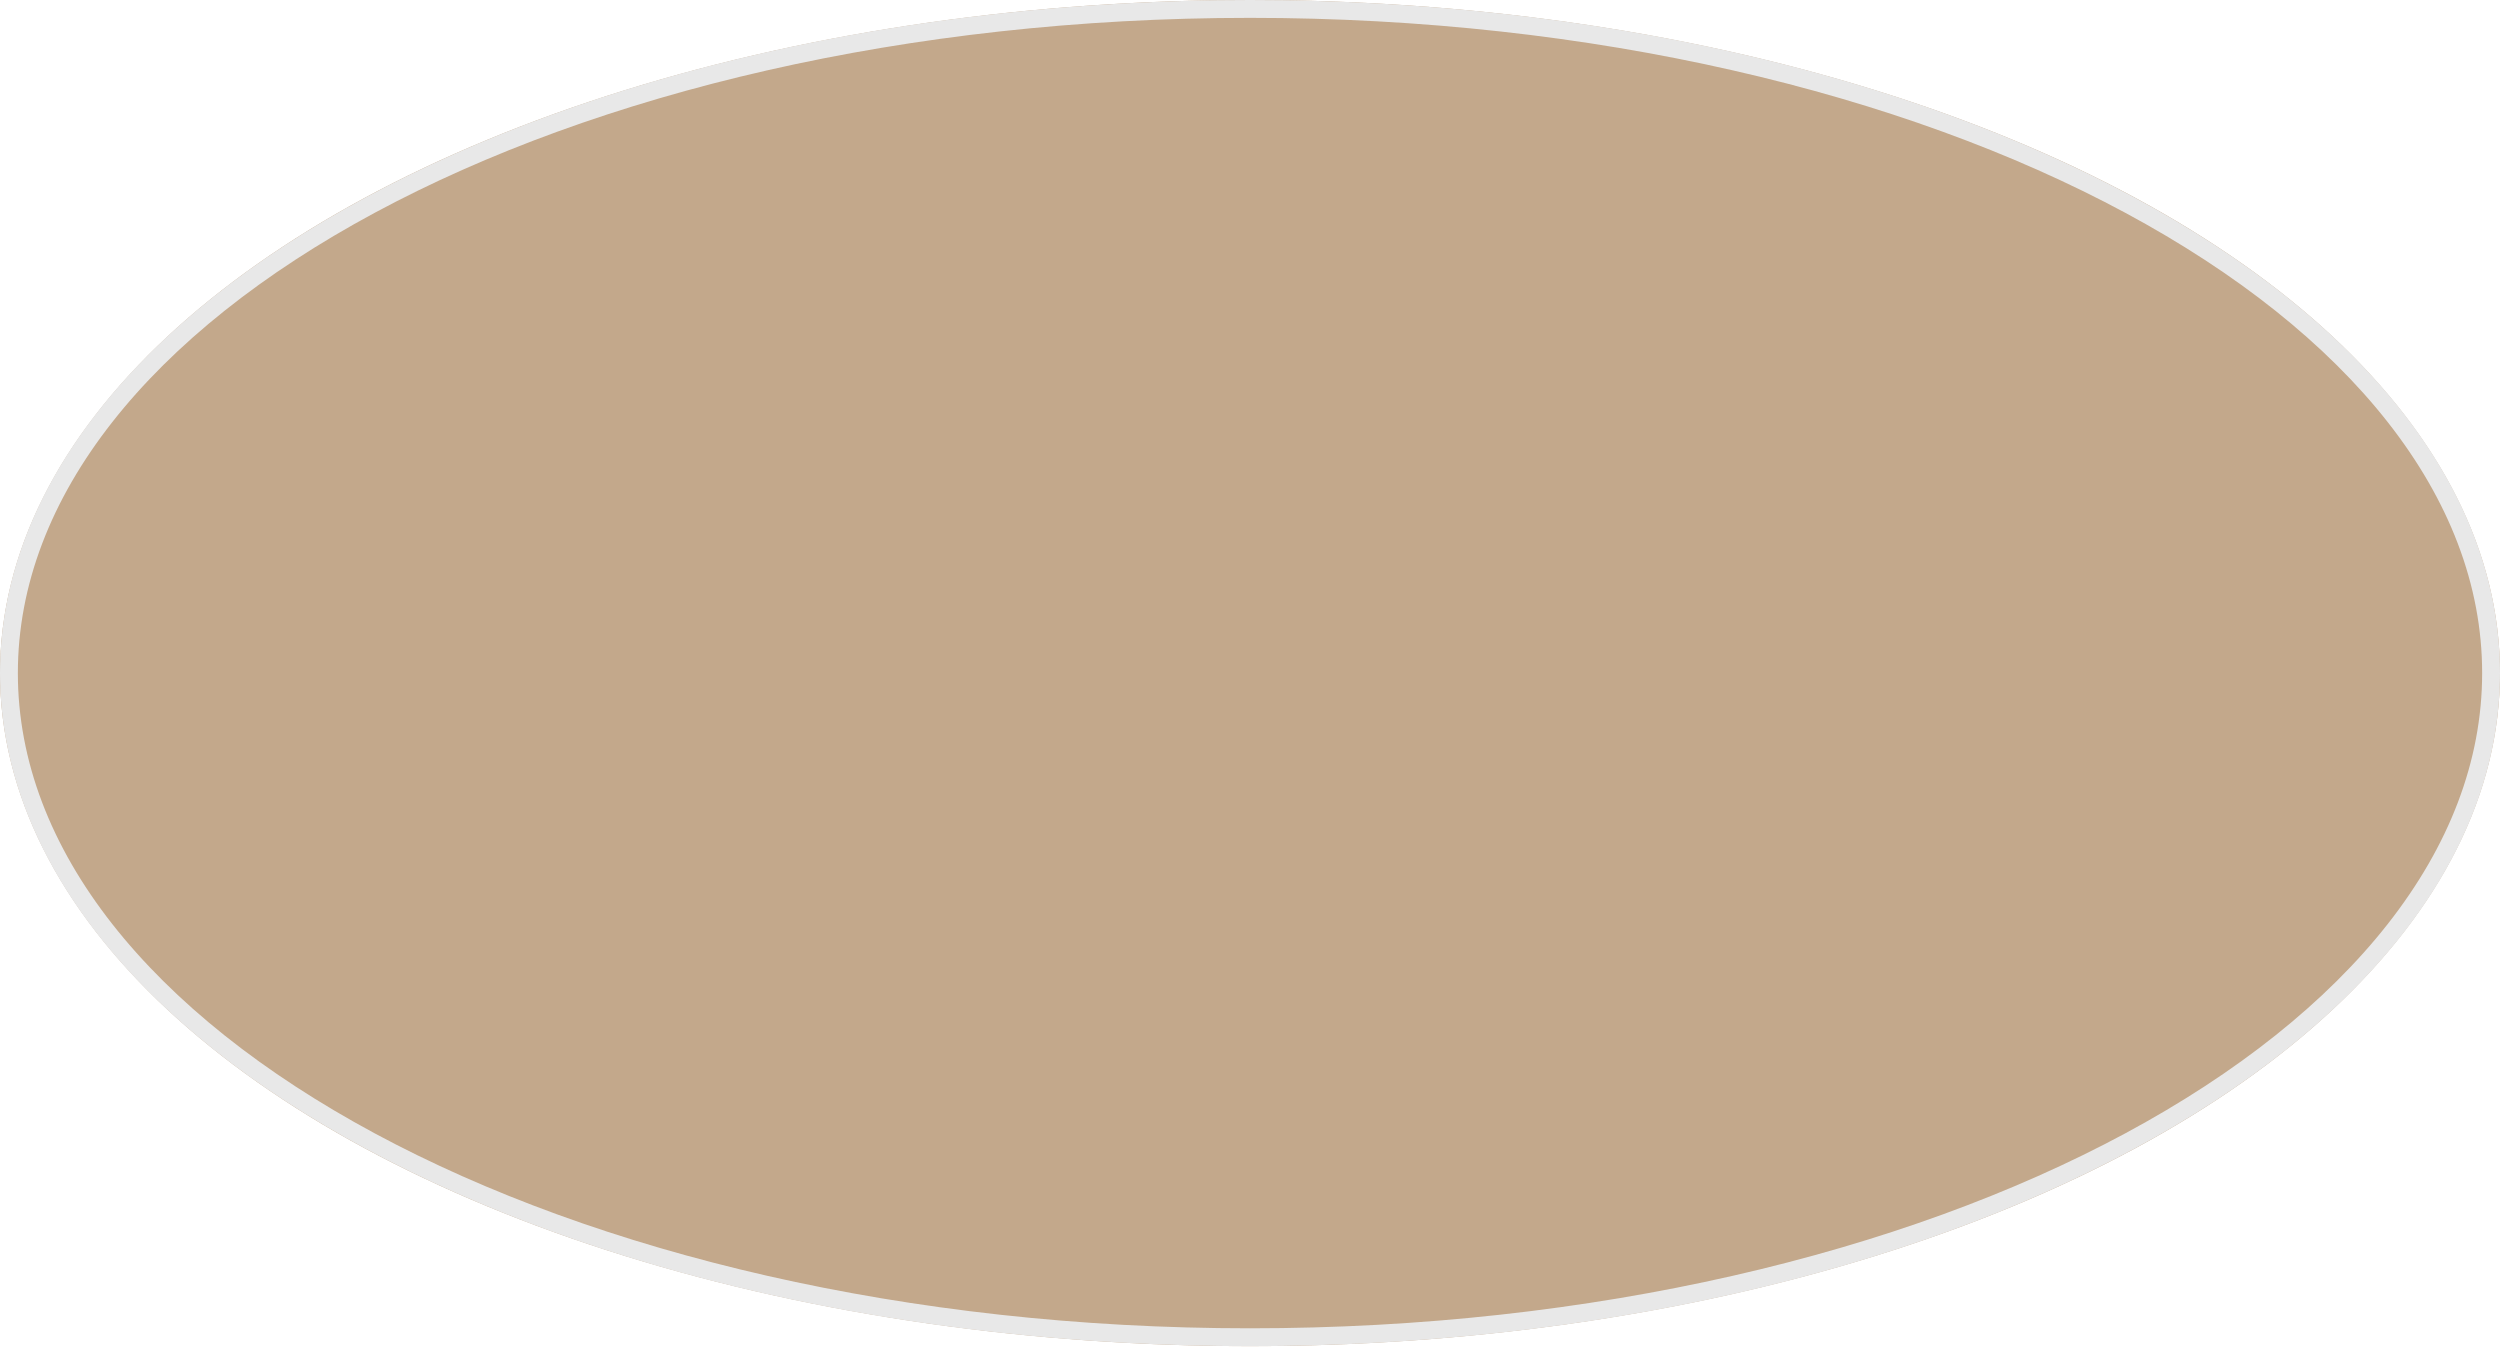 <?xml version="1.0" encoding="UTF-8"?> <svg xmlns="http://www.w3.org/2000/svg" width="140" height="76" viewBox="0 0 140 76" fill="none"><g filter="url(#filter0_b_1262_13654)"><ellipse cx="70" cy="37.692" rx="70" ry="37.692" fill="#C3A88B"></ellipse><path d="M139.5 37.692C139.5 47.829 131.862 57.119 119.26 63.904C106.679 70.679 89.264 74.885 70 74.885C50.736 74.885 33.321 70.679 20.74 63.904C8.138 57.119 0.5 47.829 0.5 37.692C0.5 27.556 8.138 18.266 20.74 11.48C33.321 4.705 50.736 0.5 70 0.5C89.264 0.5 106.679 4.705 119.26 11.48C131.862 18.266 139.5 27.556 139.5 37.692Z" stroke="#E8E8E8"></path></g><defs><filter id="filter0_b_1262_13654" x="-15" y="-15" width="170" height="105.385" filterUnits="userSpaceOnUse" color-interpolation-filters="sRGB"><feFlood flood-opacity="0" result="BackgroundImageFix"></feFlood><feGaussianBlur in="BackgroundImageFix" stdDeviation="7.5"></feGaussianBlur><feComposite in2="SourceAlpha" operator="in" result="effect1_backgroundBlur_1262_13654"></feComposite><feBlend mode="normal" in="SourceGraphic" in2="effect1_backgroundBlur_1262_13654" result="shape"></feBlend></filter></defs></svg> 